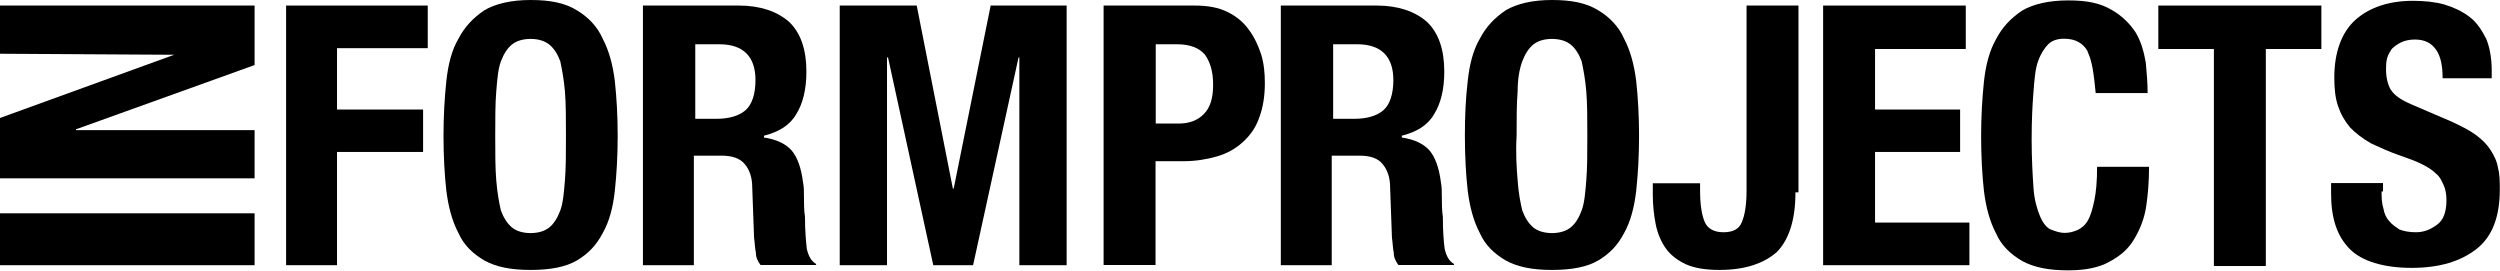 <svg width="277" height="30" viewBox="0 0 277 30" fill="none" xmlns="http://www.w3.org/2000/svg">
<g clip-path="url(#clip0_16_29522)">
<path d="M130.608 13.688C131.728 13.688 132.668 13.368 133.384 12.638C134.101 11.908 134.414 10.859 134.414 9.399C134.414 7.938 134.101 6.889 133.496 6.045C132.87 5.315 131.862 4.904 130.407 4.904H128.056V13.688H130.631H130.608ZM132.355 0.615C133.787 0.615 135.019 0.821 136.049 1.345C137.078 1.87 137.795 2.486 138.399 3.33C139.026 4.174 139.429 5.11 139.742 6.045C140.056 7.094 140.145 8.144 140.145 9.193C140.145 10.653 139.944 11.908 139.519 13.049C139.116 14.189 138.489 15.034 137.683 15.764C136.877 16.494 135.937 17.018 134.817 17.338C133.698 17.657 132.467 17.862 131.123 17.862H128.034V29.36H122.28V0.615L132.332 0.615H132.355Z" fill="black"/>
<path d="M150.085 13.163C151.429 13.163 152.548 12.843 153.265 12.227C153.981 11.611 154.384 10.448 154.384 8.874C154.384 6.273 153.041 4.904 150.377 4.904L147.712 4.904V13.163H150.063H150.085ZM152.548 0.615C154.899 0.615 156.757 1.254 158.078 2.395C159.421 3.649 160.026 5.543 160.026 7.938C160.026 9.923 159.623 11.497 158.906 12.638C158.19 13.893 156.958 14.623 155.324 15.034V15.239C156.757 15.444 157.787 15.969 158.414 16.699C159.018 17.429 159.443 18.57 159.645 20.144C159.757 20.669 159.757 21.284 159.757 21.923C159.757 22.562 159.757 23.292 159.869 24.022C159.869 25.596 159.958 26.737 160.07 27.581C160.272 28.425 160.585 28.95 161.1 29.246V29.36H154.944C154.63 28.95 154.429 28.516 154.429 27.992C154.317 27.467 154.317 26.942 154.227 26.326L154.026 20.782C154.026 19.642 153.712 18.798 153.197 18.182C152.682 17.543 151.854 17.246 150.623 17.246H147.556V29.383H141.914V0.615L152.593 0.615H152.548Z" fill="black"/>
<path d="M168.152 19.962C168.241 21.331 168.465 22.471 168.667 23.316C168.98 24.16 169.383 24.776 169.898 25.209C170.413 25.62 171.129 25.825 171.958 25.825C172.786 25.825 173.502 25.62 174.017 25.209C174.532 24.799 174.935 24.16 175.249 23.316C175.562 22.471 175.652 21.331 175.763 19.962C175.875 18.593 175.875 16.928 175.875 15.057C175.875 13.186 175.875 11.498 175.763 10.152C175.652 8.806 175.45 7.757 175.249 6.798C174.935 5.954 174.532 5.338 174.017 4.928C173.502 4.517 172.786 4.312 171.958 4.312C171.129 4.312 170.413 4.517 169.898 4.928C169.383 5.338 168.98 5.977 168.667 6.798C168.353 7.643 168.152 8.783 168.152 10.152C168.04 11.521 168.04 13.186 168.04 15.057C167.928 16.951 168.04 18.616 168.152 19.962ZM162.622 8.989C162.824 7.118 163.226 5.544 163.965 4.289C164.682 2.92 165.6 1.985 166.831 1.141C168.062 0.411 169.808 0 171.958 0C174.107 0 175.763 0.319 177.084 1.141C178.316 1.871 179.345 2.92 179.95 4.289C180.666 5.658 181.069 7.209 181.293 8.989C181.495 10.882 181.607 12.867 181.607 15.057C181.607 17.247 181.495 19.232 181.293 21.125C181.092 22.905 180.666 24.57 179.95 25.825C179.234 27.194 178.316 28.129 177.084 28.859C175.853 29.589 174.107 29.909 171.958 29.909C169.808 29.909 168.174 29.589 166.831 28.859C165.6 28.129 164.57 27.194 163.965 25.825C163.249 24.456 162.846 22.905 162.622 21.125C162.421 19.346 162.309 17.247 162.309 15.057C162.309 12.867 162.398 10.882 162.622 8.989Z" fill="black"/>
<path d="M198.935 21.33C198.935 24.364 198.219 26.554 196.876 27.923C195.443 29.178 193.383 29.908 190.518 29.908C188.973 29.908 187.742 29.703 186.824 29.292C185.906 28.881 185.078 28.243 184.563 27.513C184.048 26.782 183.645 25.847 183.443 24.798C183.242 23.748 183.13 22.699 183.13 21.558V20.303H188.369V21.148C188.369 22.722 188.57 23.862 188.883 24.592C189.197 25.323 189.913 25.733 190.943 25.733C191.973 25.733 192.689 25.414 193.003 24.592C193.316 23.862 193.518 22.722 193.518 21.148V0.615L199.271 0.615V21.307H198.958L198.935 21.33Z" fill="black"/>
<path d="M202.002 0.615V29.383L218.21 29.383V24.661L207.756 24.661V16.836L217.181 16.836V12.136H207.756V5.429L217.807 5.429V0.615L202.002 0.615Z" fill="black"/>
<path d="M231.352 5.749C230.837 4.813 230.009 4.289 228.688 4.289C227.971 4.289 227.344 4.494 226.941 4.904C226.538 5.315 226.113 5.954 225.822 6.775C225.509 7.619 225.419 8.76 225.307 10.22C225.195 11.566 225.106 13.345 225.106 15.444C225.106 17.634 225.218 19.414 225.307 20.783C225.397 22.152 225.71 23.178 226.024 23.931C226.337 24.684 226.74 25.186 227.143 25.391C227.658 25.596 228.173 25.802 228.777 25.802C229.292 25.802 229.695 25.688 230.21 25.482C230.613 25.277 231.038 24.958 231.329 24.433C231.643 23.908 231.844 23.178 232.046 22.243C232.247 21.308 232.359 20.053 232.359 18.479H238.113C238.113 20.053 238.001 21.513 237.799 22.859C237.598 24.228 237.083 25.482 236.456 26.509C235.852 27.558 234.911 28.38 233.68 29.019C232.561 29.657 231.016 29.954 229.158 29.954C227.009 29.954 225.352 29.634 224.031 28.904C222.8 28.174 221.77 27.239 221.165 25.87C220.449 24.501 220.046 22.95 219.822 21.171C219.621 19.391 219.509 17.292 219.509 15.102C219.509 12.912 219.621 10.927 219.822 9.034C220.024 7.163 220.449 5.589 221.165 4.334C221.882 2.965 222.8 2.03 224.031 1.186C225.262 0.456 227.009 0.045 229.158 0.045C231.307 0.045 232.74 0.365 233.971 1.095C235.113 1.733 236.031 2.669 236.635 3.604C237.262 4.654 237.553 5.794 237.755 6.958C237.866 8.098 237.956 9.262 237.956 10.311L232.202 10.311C232.001 8.212 231.799 6.661 231.285 5.703" fill="black"/>
<path d="M239.143 0.615V5.429L245.299 5.429V29.474L251.053 29.474V5.429L257.209 5.429V0.615L239.143 0.615Z" fill="black"/>
<path d="M263.881 21.216C263.881 21.855 263.881 22.471 264.083 23.11C264.172 23.634 264.396 24.159 264.709 24.478C265.023 24.889 265.426 25.117 265.829 25.414C266.344 25.619 266.948 25.733 267.687 25.733C268.605 25.733 269.321 25.414 270.038 24.889C270.754 24.364 271.067 23.429 271.067 22.174C271.067 21.535 270.955 20.919 270.754 20.509C270.553 20.098 270.351 19.573 269.926 19.254C269.523 18.843 269.008 18.524 268.381 18.205C267.754 17.885 266.948 17.589 266.03 17.269C264.799 16.859 263.68 16.334 262.739 15.9C261.821 15.376 260.993 14.76 260.389 14.121C259.784 13.391 259.359 12.661 259.045 11.726C258.732 10.79 258.642 9.741 258.642 8.577C258.642 5.748 259.471 3.558 260.993 2.189C262.538 0.821 264.687 0.091 267.351 0.091C268.582 0.091 269.814 0.205 270.844 0.501C271.873 0.821 272.791 1.231 273.62 1.87C274.448 2.486 274.963 3.33 275.455 4.265C275.858 5.201 276.082 6.456 276.082 7.824V8.669L270.642 8.669C270.642 7.3 270.441 6.273 269.926 5.52C269.411 4.79 268.694 4.38 267.575 4.38C266.971 4.38 266.456 4.494 266.03 4.699C265.627 4.904 265.314 5.11 265 5.429C264.799 5.748 264.597 6.045 264.486 6.478C264.374 6.889 264.374 7.323 264.374 7.733C264.374 8.577 264.575 9.399 264.888 9.923C265.291 10.562 266.008 11.064 267.239 11.589L271.649 13.482C272.769 14.007 273.597 14.418 274.314 14.942C275.03 15.467 275.545 15.992 275.948 16.608C276.351 17.247 276.664 17.862 276.776 18.593C276.978 19.323 276.978 20.167 276.978 20.988C276.978 24.022 276.149 26.212 274.403 27.581C272.657 28.95 270.306 29.68 267.217 29.68C264.127 29.68 261.687 28.95 260.344 27.581C258.911 26.121 258.284 24.136 258.284 21.421V20.281H264.038V21.216H263.836H263.881Z" fill="black"/>
<path d="M31.7 0.615L31.7 29.383H37.342L37.342 16.836L46.879 16.836V12.136H37.342V5.338L47.394 5.338V0.615L31.7 0.615Z" fill="black"/>
<path d="M54.984 19.962C55.096 21.331 55.297 22.471 55.499 23.316C55.812 24.16 56.215 24.776 56.73 25.209C57.245 25.62 57.961 25.825 58.79 25.825C59.618 25.825 60.334 25.62 60.849 25.209C61.364 24.799 61.767 24.16 62.081 23.316C62.394 22.471 62.483 21.331 62.596 19.962C62.707 18.593 62.707 16.928 62.707 15.057C62.707 13.186 62.707 11.498 62.596 10.152C62.483 8.806 62.282 7.757 62.081 6.798C61.767 5.954 61.364 5.338 60.849 4.928C60.334 4.517 59.618 4.312 58.79 4.312C57.961 4.312 57.245 4.517 56.73 4.928C56.215 5.338 55.812 5.977 55.499 6.798C55.185 7.643 55.096 8.783 54.984 10.152C54.872 11.521 54.872 13.186 54.872 15.057C54.872 16.928 54.872 18.616 54.984 19.962ZM49.454 8.989C49.656 7.118 50.059 5.544 50.797 4.289C51.514 2.92 52.432 1.985 53.663 1.141C54.894 0.411 56.64 0 58.79 0C60.939 0 62.596 0.319 63.916 1.141C65.148 1.871 66.177 2.92 66.782 4.289C67.498 5.658 67.901 7.209 68.125 8.989C68.327 10.882 68.439 12.867 68.439 15.057C68.439 17.247 68.327 19.232 68.125 21.125C67.924 22.996 67.498 24.57 66.782 25.825C66.066 27.194 65.148 28.129 63.916 28.859C62.685 29.589 60.939 29.909 58.79 29.909C56.64 29.909 54.984 29.589 53.663 28.859C52.432 28.129 51.402 27.194 50.797 25.825C50.081 24.456 49.678 22.905 49.454 21.125C49.253 19.346 49.141 17.247 49.141 15.057C49.141 12.867 49.253 10.882 49.454 8.989Z" fill="black"/>
<path d="M79.409 13.163C80.752 13.163 81.871 12.843 82.588 12.227C83.304 11.611 83.707 10.448 83.707 8.874C83.707 6.273 82.364 4.904 79.7 4.904L77.036 4.904V13.163H79.386H79.409ZM81.871 0.615C84.222 0.615 86.08 1.254 87.401 2.395C88.744 3.649 89.349 5.543 89.349 7.938C89.349 9.923 88.946 11.497 88.229 12.638C87.513 13.893 86.282 14.623 84.647 15.034V15.239C86.08 15.444 87.11 15.969 87.737 16.699C88.341 17.429 88.767 18.57 88.968 20.144C89.08 20.669 89.08 21.284 89.08 21.923C89.08 22.562 89.08 23.292 89.192 24.022C89.192 25.596 89.304 26.737 89.394 27.581C89.595 28.425 89.908 28.95 90.423 29.246V29.36H84.267C83.953 28.95 83.752 28.516 83.752 27.992C83.64 27.467 83.64 26.942 83.55 26.326L83.349 20.782C83.349 19.642 83.035 18.798 82.521 18.182C82.006 17.566 81.177 17.246 79.946 17.246H76.879V29.383H71.237V0.615L81.916 0.615H81.871Z" fill="black"/>
<path d="M109.765 0.615L105.669 20.897H105.579L101.572 0.615L93.042 0.615V29.383H98.281V6.364H98.393L103.407 29.383L107.818 29.383L112.855 6.364H112.944V29.383H118.183V0.615L109.765 0.615Z" fill="black"/>
<path d="M28.208 23.634L0 23.634L0 29.384L28.208 29.384V23.634Z" fill="black"/>
<path d="M0 0.615L0 5.954L19.298 6.068L0 13.072L0 19.756L28.208 19.756V14.418L8.418 14.418V14.326L28.208 7.208V0.615L0 0.615Z" fill="black"/>
</g>
<defs>
<clipPath id="clip0_16_29522">
<rect width="277" height="30" fill="white"/>
</clipPath>
</defs>
</svg>

